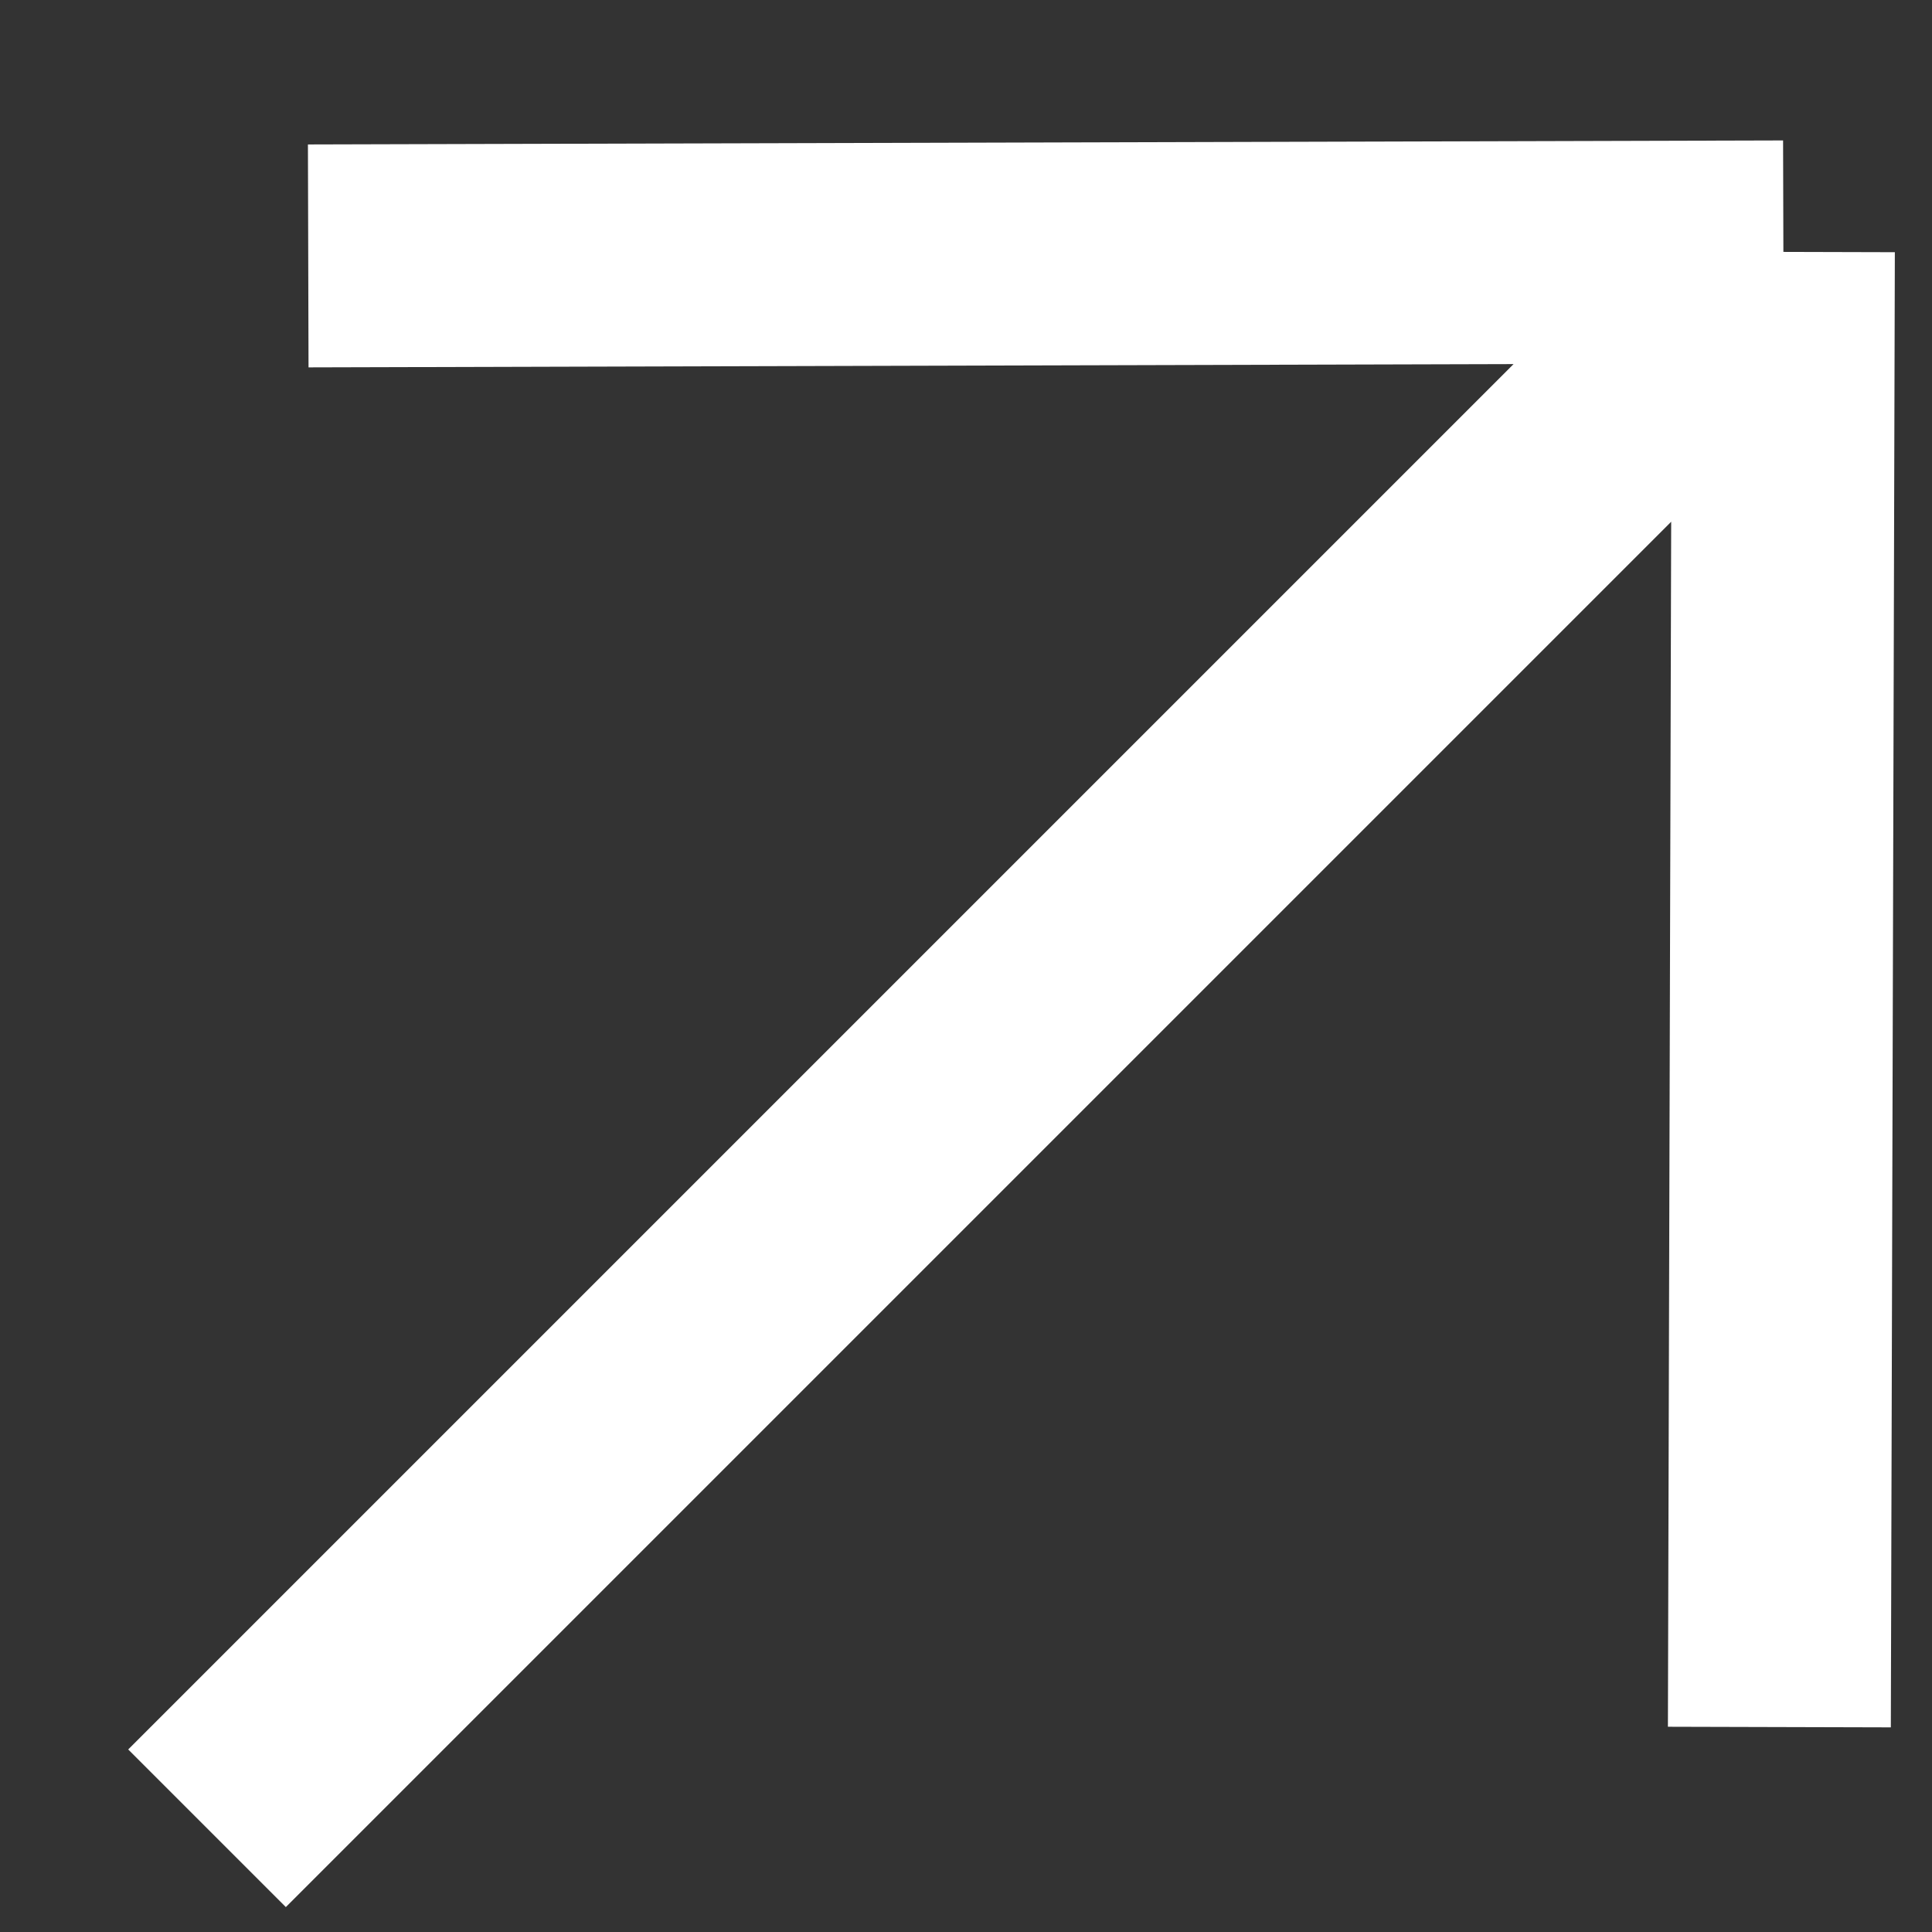 <svg width="13" height="13" viewBox="0 0 13 13" fill="none" xmlns="http://www.w3.org/2000/svg">
<rect x="0" y="0" width="13" height="13" fill="#333333" stroke="none"/>
<path d="M12 1.695L11.973 11.621M12 1.695L2.074 1.722M12 1.695L1.393 12.302" stroke="#FFFFFF" stroke-width="1.5"/>
</svg>
